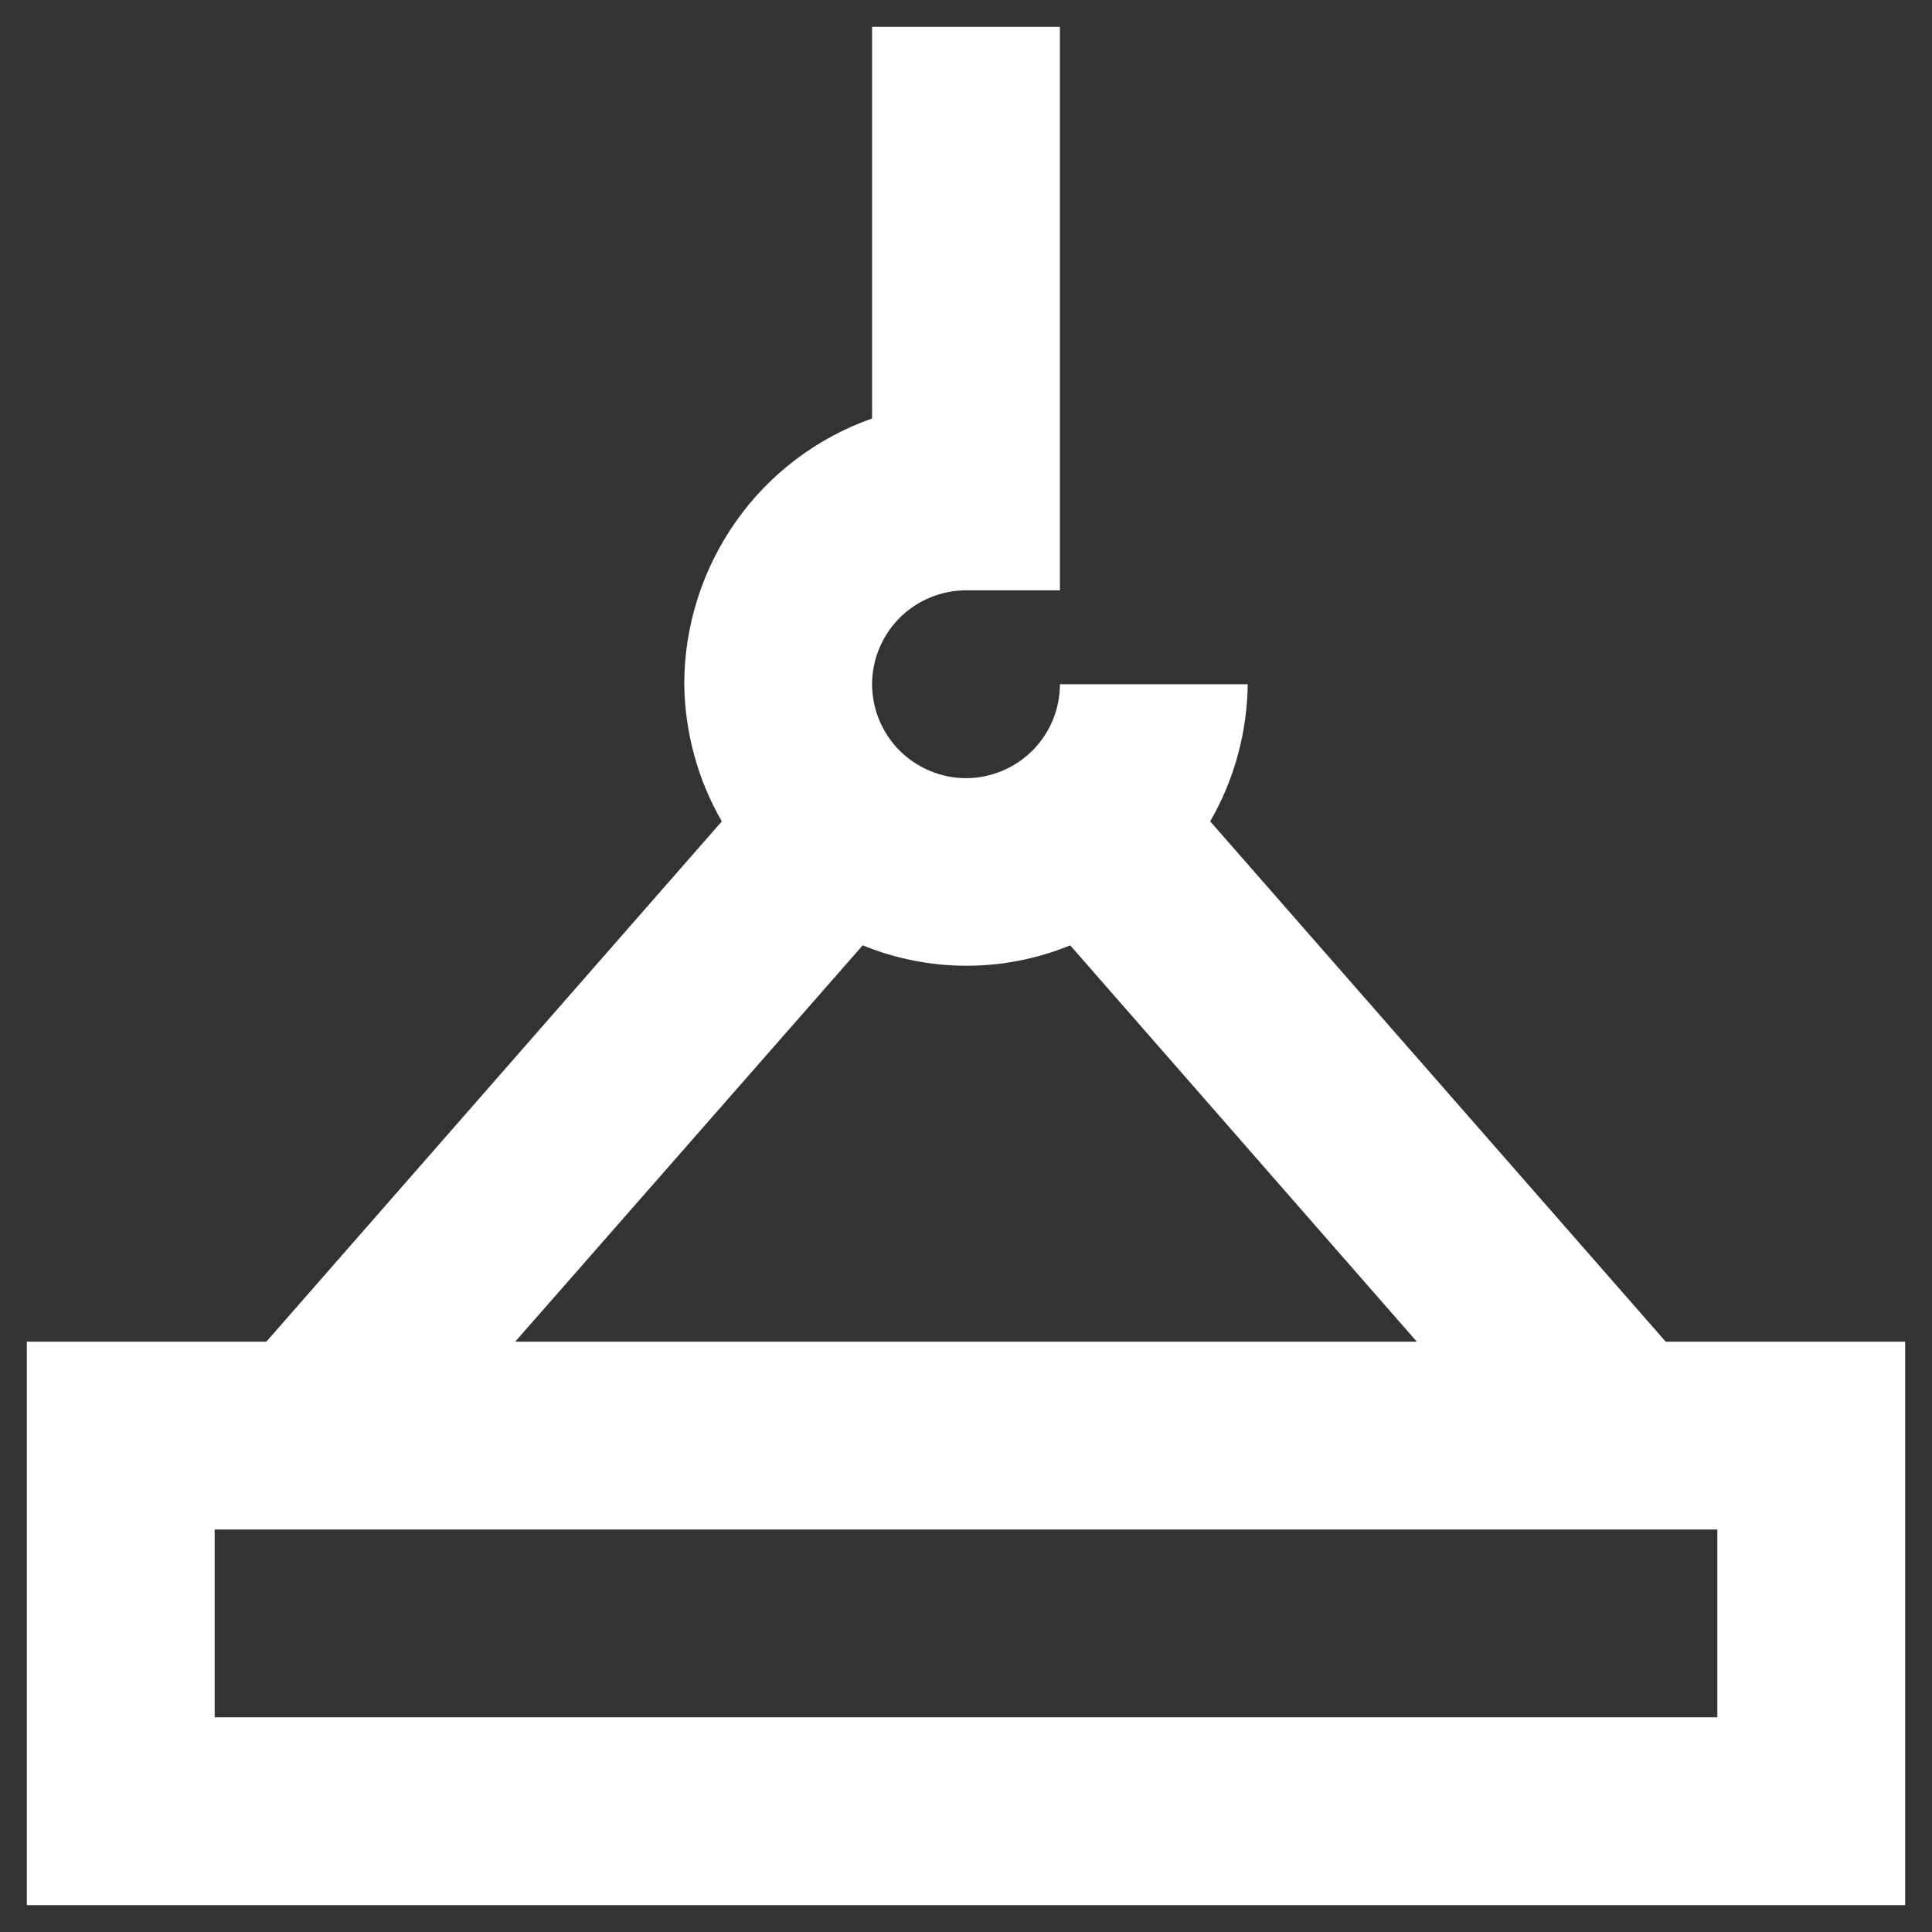 <svg width="36" height="36" viewBox="0 0 36 36" fill="none" xmlns="http://www.w3.org/2000/svg">
<rect x="0" y="0" width="36" height="36" fill="#333333" stroke="none"/>
<path d="M22.55 15.305C22.999 14.529 23.238 13.648 23.25 12.75H19.75C19.75 13.217 19.563 13.66 19.237 13.987C18.91 14.313 18.461 14.5 18 14.5C17.539 14.5 17.09 14.313 16.763 13.987C16.437 13.66 16.25 13.211 16.25 12.75C16.25 12.289 16.437 11.84 16.763 11.513C17.09 11.187 17.539 11 18 11H19.75V0.5H16.25V7.798C15.223 8.159 14.337 8.83 13.713 9.717C13.088 10.603 12.75 11.665 12.75 12.75C12.762 13.648 13.001 14.529 13.45 15.305L4.963 25H0.5V35.5H35.5V25H31.038L22.55 15.305ZM16.075 17.615C17.317 18.122 18.706 18.122 19.942 17.615L26.4 25H9.6L16.075 17.615ZM32 32H4V28.5H32V32Z" fill="white"/>
</svg>
